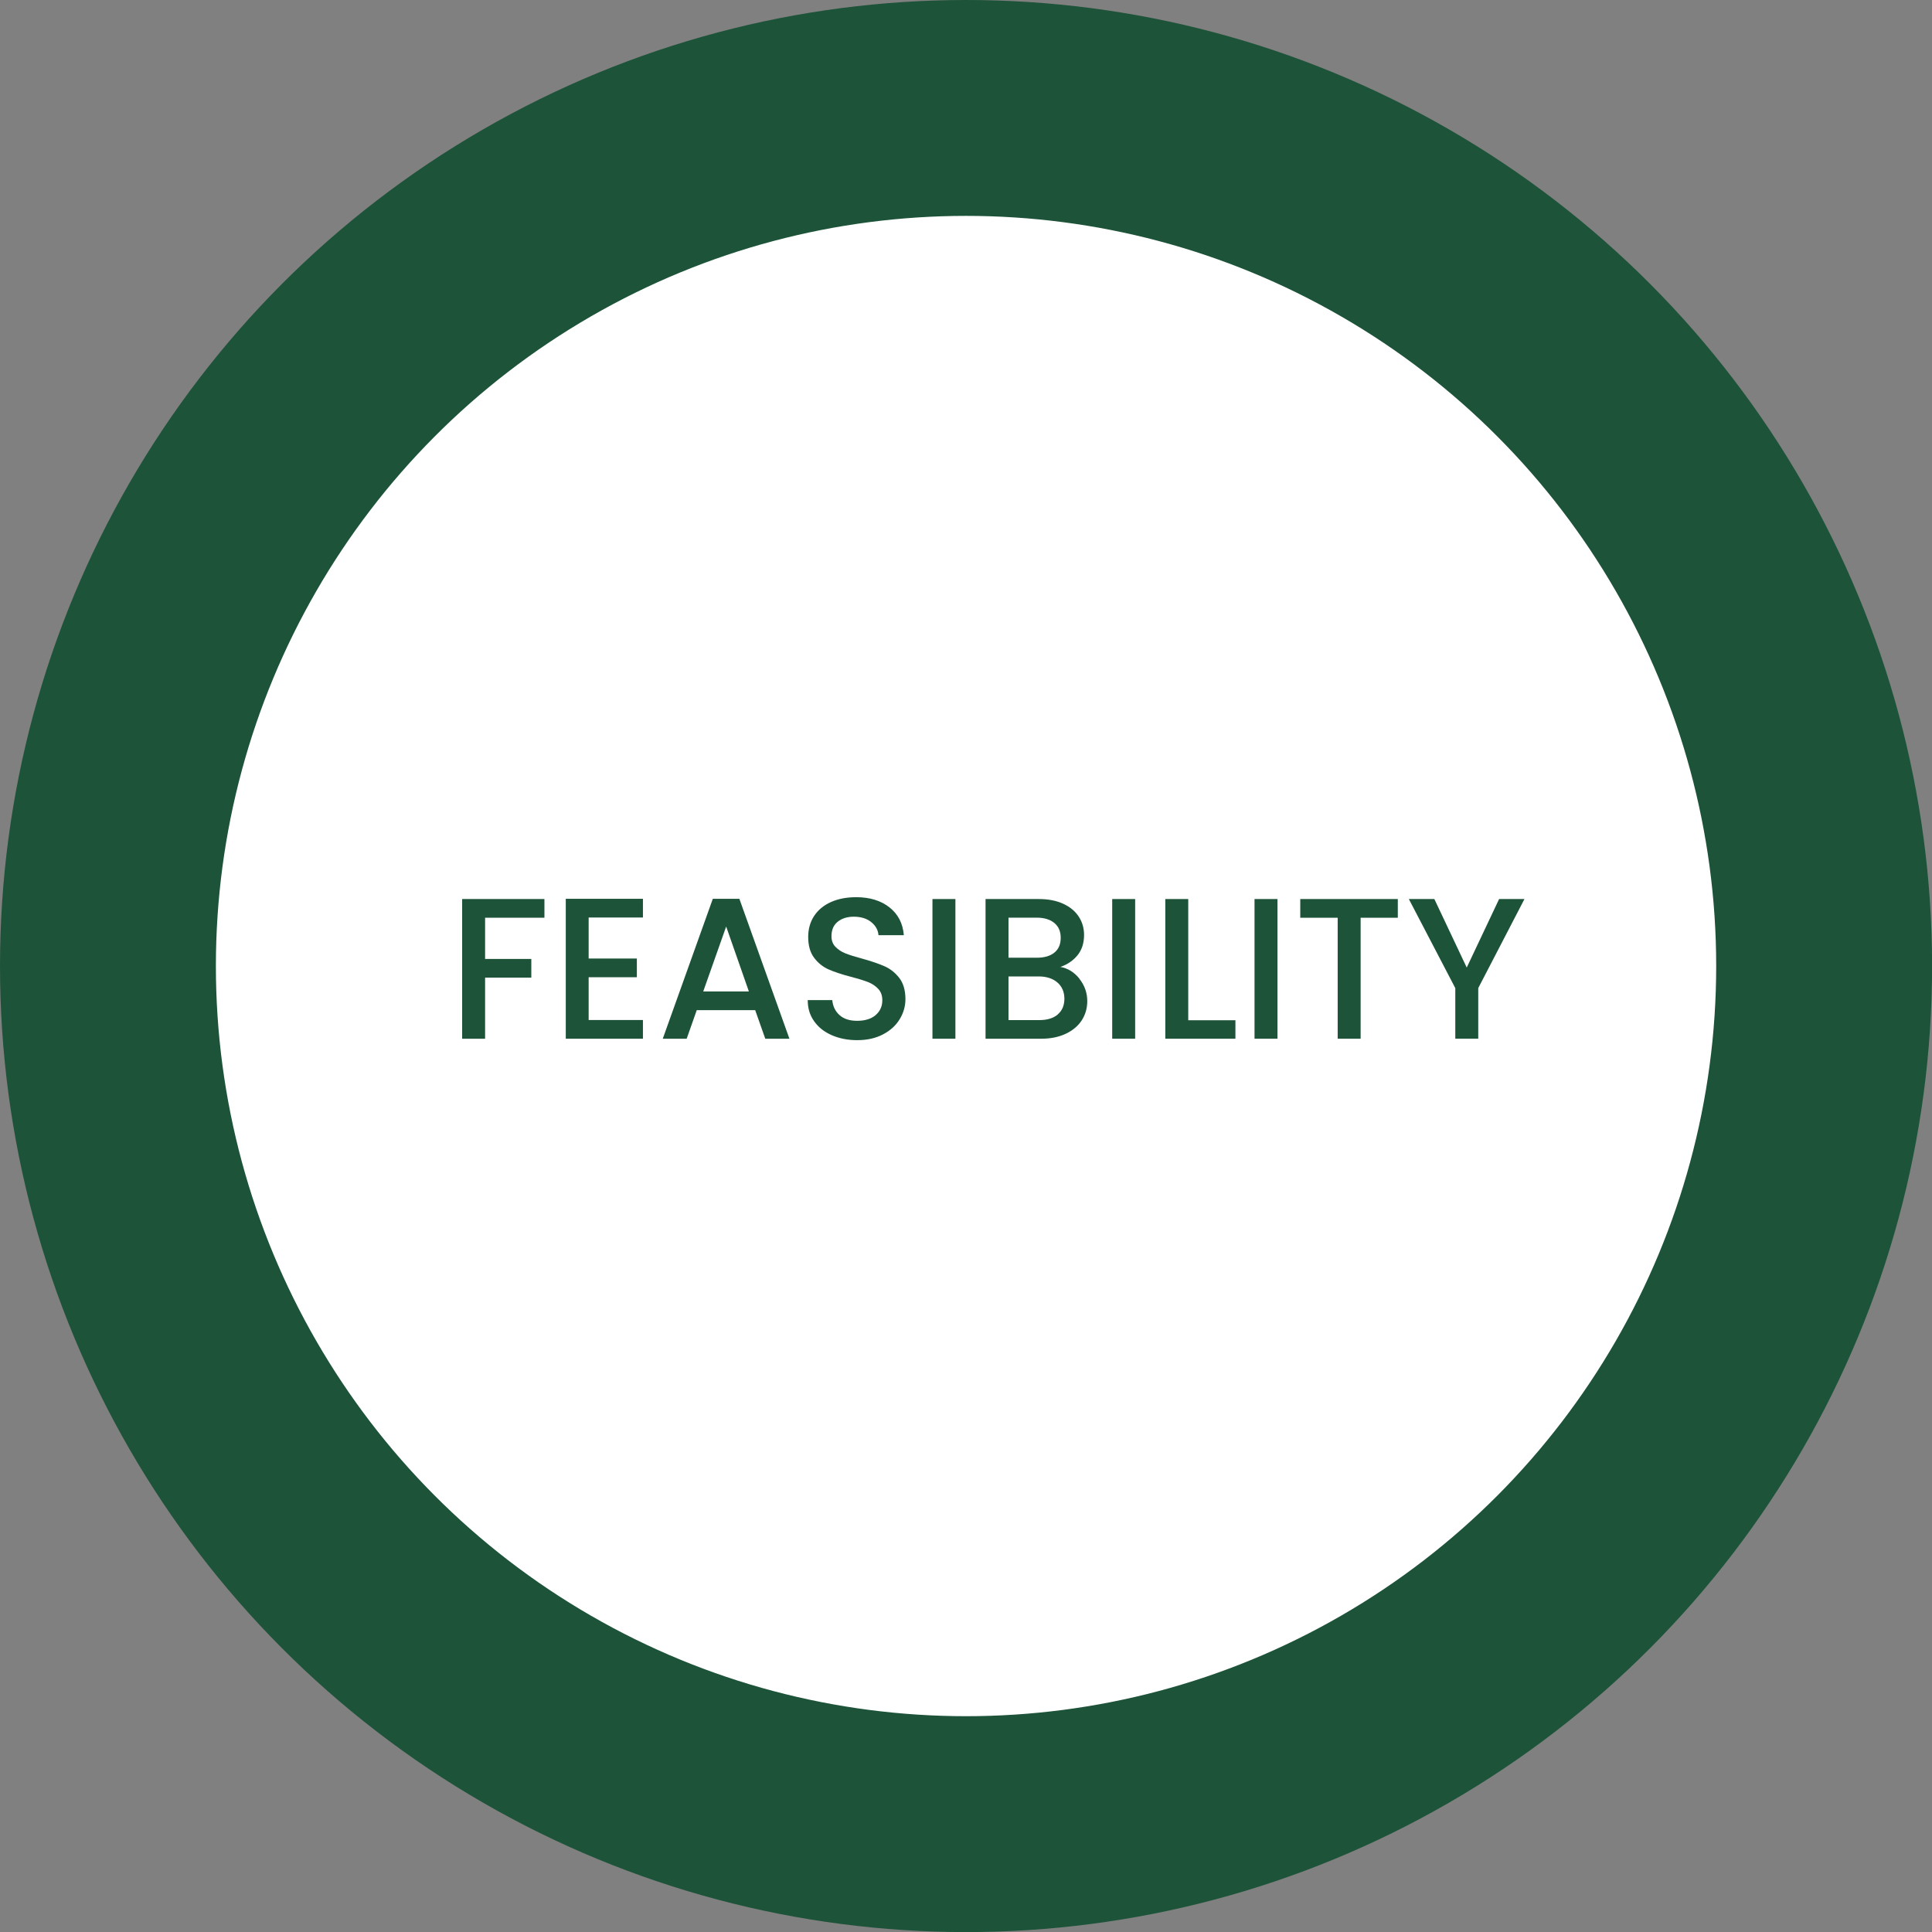 <svg xmlns="http://www.w3.org/2000/svg" viewBox="0 0 241.63 241.63"><rect x="0" y="0" width="241.63" height="241.63" fill="#808080" stroke="none"/><defs><style>.d{fill:#1d5339;}.e{fill:#fff;stroke:#1d5339;stroke-miterlimit:10;stroke-width:27px;}</style></defs><g id="a"></g><g id="b"><g id="c"><g><circle class="e" cx="120.82" cy="120.82" r="107.32"></circle><g><path class="d" d="M68.09,112.44v2.34h-7.42v5.15h5.78v2.34h-5.78v7.64h-2.87v-17.47h10.28Z"></path><path class="d" d="M73.62,114.75v5.13h6.03v2.34h-6.03v5.35h6.79v2.34h-9.65v-17.5h9.65v2.34h-6.79Z"></path><path class="d" d="M94.46,126.34h-7.32l-1.26,3.57h-2.99l6.26-17.5h3.32l6.26,17.5h-3.02l-1.26-3.57Zm-.8-2.34l-2.84-8.12-2.87,8.12h5.71Z"></path><path class="d" d="M104.03,129.47c-.94-.41-1.68-.99-2.21-1.75-.54-.75-.8-1.63-.8-2.64h3.07c.07,.75,.36,1.38,.89,1.86,.53,.49,1.27,.73,2.23,.73s1.76-.24,2.31-.72,.83-1.09,.83-1.85c0-.59-.17-1.06-.52-1.43-.34-.37-.77-.65-1.28-.85-.51-.2-1.22-.42-2.12-.65-1.14-.3-2.07-.61-2.78-.92-.71-.31-1.32-.79-1.82-1.45-.5-.65-.75-1.53-.75-2.62,0-1,.25-1.88,.75-2.64,.5-.75,1.21-1.33,2.11-1.73s1.95-.6,3.14-.6c1.69,0,3.08,.42,4.16,1.27,1.08,.85,1.68,2.01,1.8,3.48h-3.17c-.05-.64-.35-1.18-.9-1.63-.55-.45-1.28-.68-2.19-.68-.82,0-1.49,.21-2.01,.63-.52,.42-.78,1.02-.78,1.81,0,.54,.16,.98,.49,1.32,.33,.34,.74,.62,1.24,.82,.5,.2,1.19,.42,2.06,.65,1.16,.32,2.1,.64,2.83,.96,.73,.32,1.35,.81,1.86,1.47,.51,.66,.77,1.55,.77,2.65,0,.89-.24,1.73-.72,2.51-.48,.79-1.17,1.42-2.09,1.9-.91,.48-1.99,.72-3.23,.72-1.17,0-2.23-.21-3.17-.62Z"></path><path class="d" d="M119.49,112.44v17.47h-2.87v-17.47h2.87Z"></path><path class="d" d="M135,122.42c.65,.82,.98,1.75,.98,2.79,0,.89-.23,1.69-.69,2.4-.46,.71-1.13,1.27-2,1.68-.87,.41-1.89,.62-3.04,.62h-6.99v-17.47h6.66c1.19,0,2.21,.2,3.07,.6s1.5,.94,1.94,1.62,.65,1.44,.65,2.28c0,1.01-.27,1.84-.8,2.51-.54,.67-1.26,1.17-2.16,1.48,.94,.17,1.73,.66,2.39,1.48Zm-8.87-2.64h3.54c.94,0,1.67-.21,2.2-.64,.53-.43,.79-1.04,.79-1.85s-.26-1.4-.79-1.85c-.53-.44-1.26-.67-2.2-.67h-3.54v5Zm6.16,7.09c.55-.47,.83-1.12,.83-1.96s-.29-1.53-.88-2.04c-.59-.5-1.37-.75-2.34-.75h-3.77v5.46h3.87c.97,0,1.73-.23,2.29-.7Z"></path><path class="d" d="M141.97,112.44v17.47h-2.87v-17.47h2.87Z"></path><path class="d" d="M148.6,127.6h5.91v2.31h-8.77v-17.47h2.87v15.16Z"></path><path class="d" d="M159.77,112.44v17.47h-2.87v-17.47h2.87Z"></path><path class="d" d="M174.82,112.44v2.34h-4.65v15.13h-2.87v-15.13h-4.68v-2.34h12.19Z"></path><path class="d" d="M190.66,112.44l-5.78,11.14v6.33h-2.87v-6.33l-5.81-11.14h3.19l4.05,8.57,4.05-8.57h3.17Z"></path></g></g></g></g></svg>